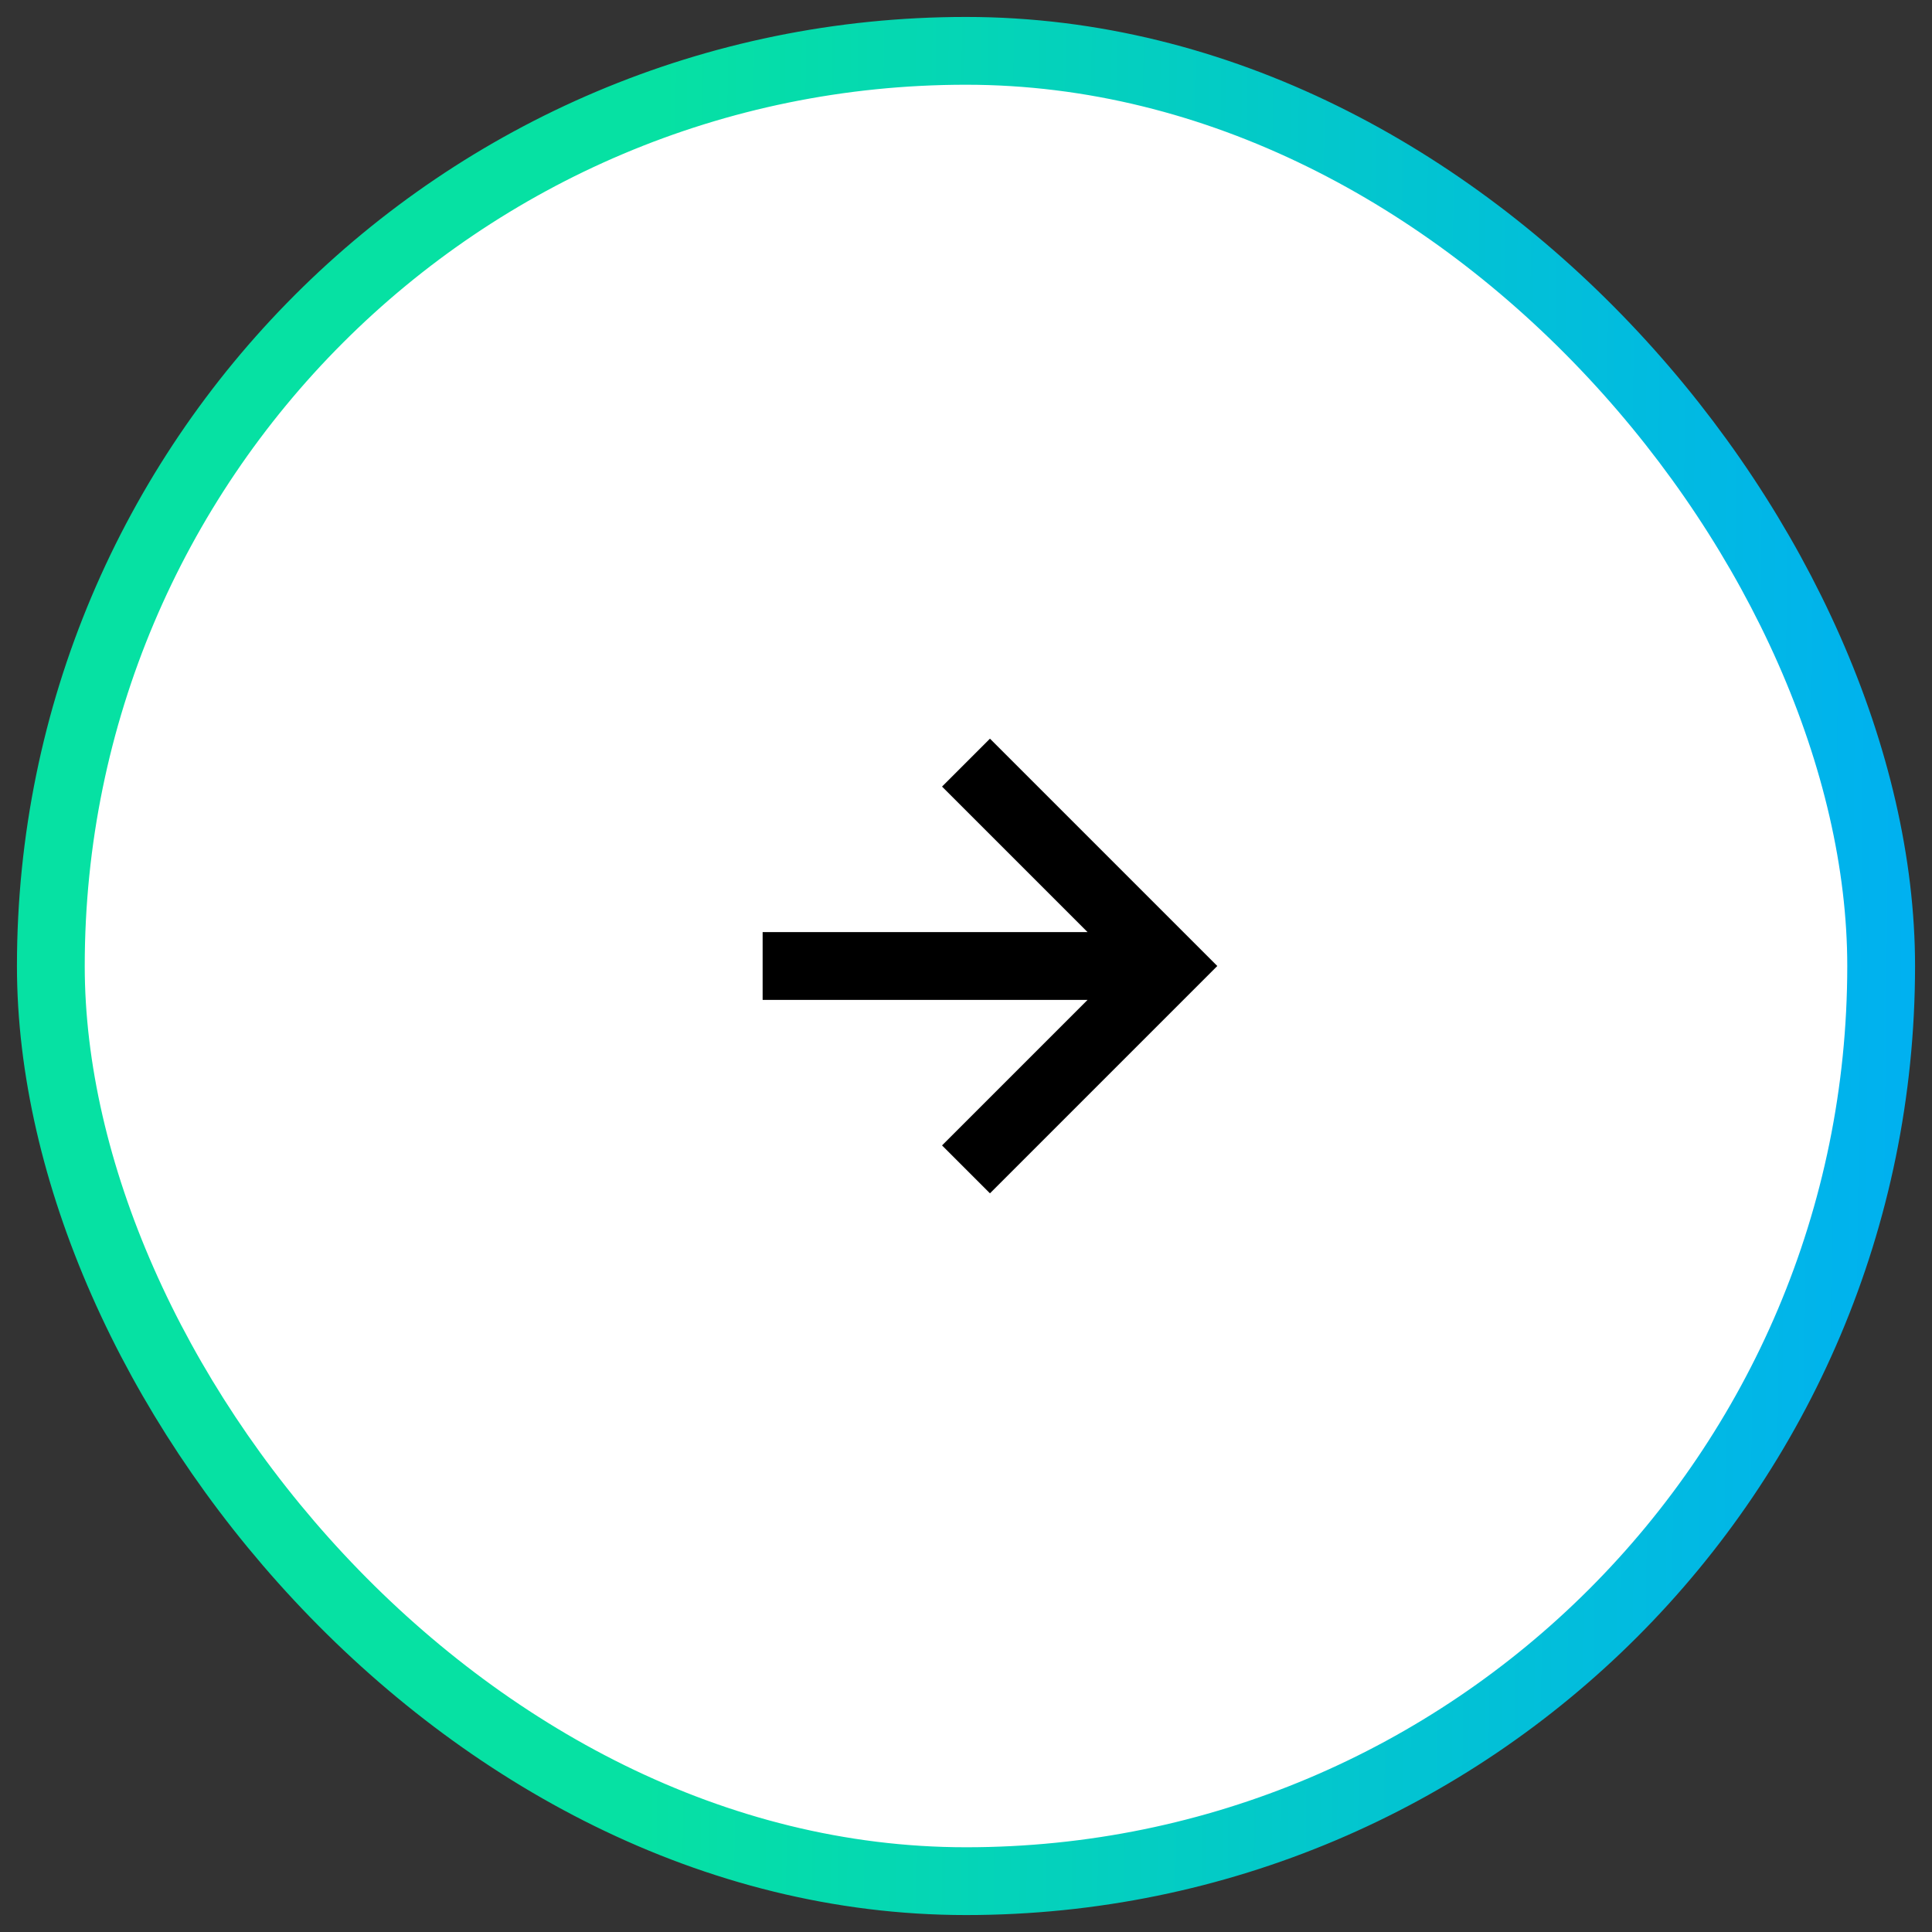 <svg xmlns="http://www.w3.org/2000/svg" width="57" height="57" fill="none"><rect width="100%" height="100%" fill="#333333" stroke="none"/><rect width="54" height="54" x="1.5" y="1.5" fill="#fff" rx="27"/><rect width="54" height="54" x="1.5" y="1.5" stroke="url(#a)" stroke-width="2" rx="27"/><path fill="#000" d="m27.793 33.793 1.414 1.414 6.707-6.707-6.707-6.707-1.414 1.414 4.293 4.293H22.5v2h9.586l-4.293 4.293Z"/><defs><linearGradient id="a" x1=".5" x2="57.1" y1=".5" y2="1.113" gradientUnits="userSpaceOnUse"><stop offset=".337" stop-color="#06E1A3"/><stop offset="1" stop-color="#00B0F1"/></linearGradient></defs></svg>